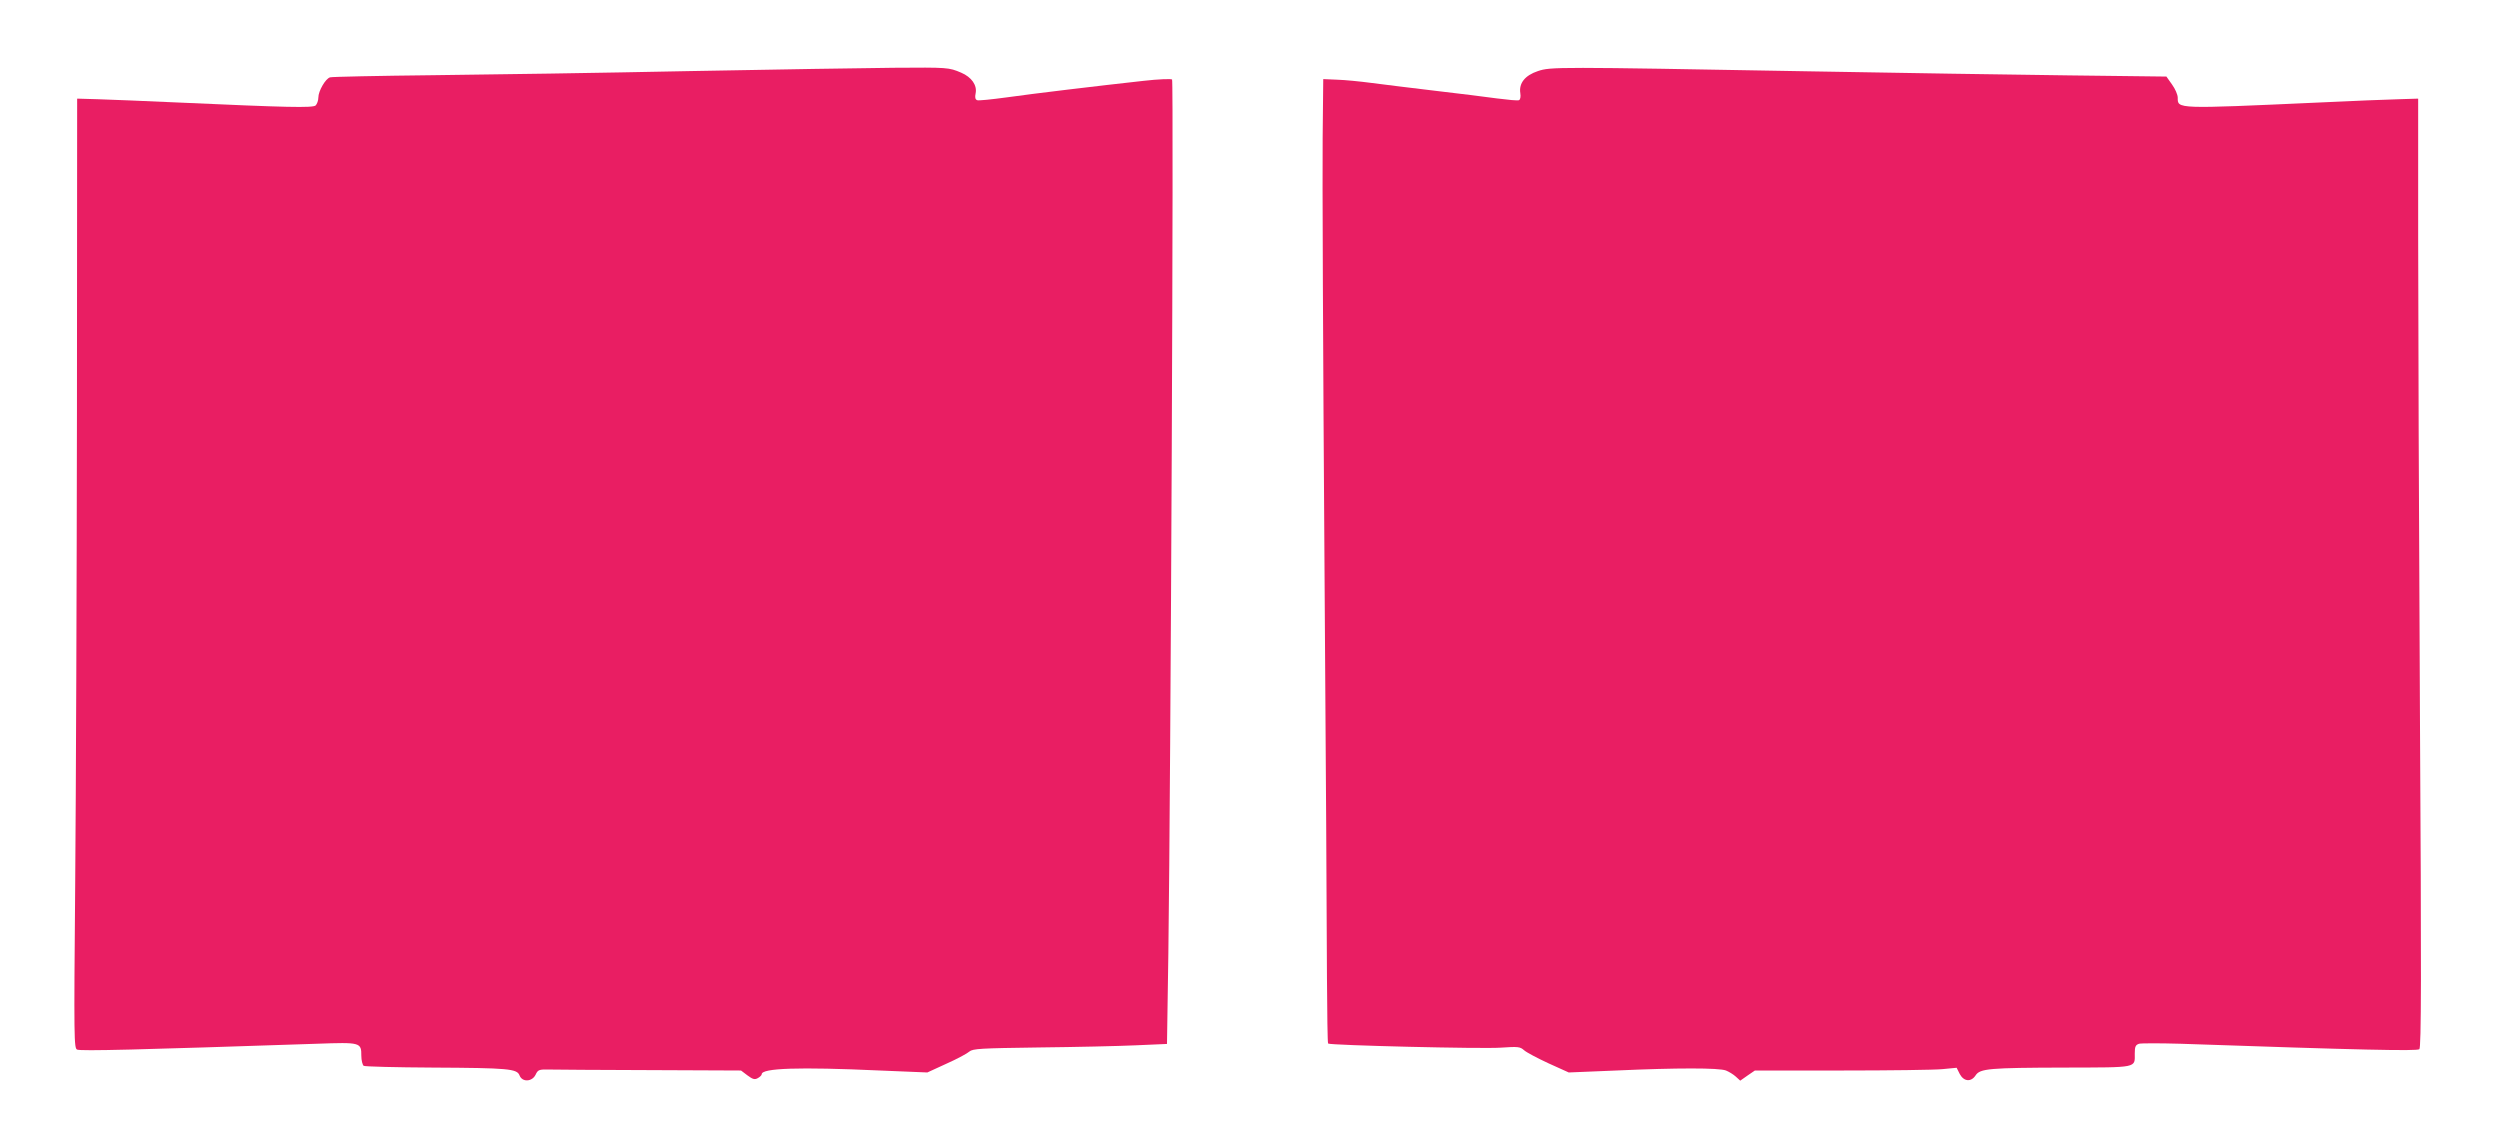 <?xml version="1.0" standalone="no"?>
<!DOCTYPE svg PUBLIC "-//W3C//DTD SVG 20010904//EN"
 "http://www.w3.org/TR/2001/REC-SVG-20010904/DTD/svg10.dtd">
<svg version="1.0" xmlns="http://www.w3.org/2000/svg"
 width="1280pt" height="576pt" viewBox="0 0 1280 576"
 preserveAspectRatio="xMidYMid meet">
<g transform="translate(0,576) scale(0.1,-0.1)"
fill="#e91e63" stroke="none">
<path d="M4575 5413 c-137 -1 -608 -9 -1045 -17 -437 -9 -1027 -18 -1310 -21
-283 -3 -522 -8 -530 -11 -23 -6 -60 -70 -60 -103 0 -16 -7 -34 -14 -41 -16
-13 -145 -10 -701 15 -171 8 -357 15 -415 17 l-105 3 -1 -1590 c-1 -875 -5
-1968 -9 -2431 -7 -800 -6 -841 10 -848 22 -8 301 -1 1227 30 225 8 228 7 228
-62 0 -23 6 -46 12 -51 7 -4 166 -8 353 -9 389 -2 432 -6 445 -40 14 -36 64
-33 82 3 12 26 18 28 68 27 30 -1 264 -2 520 -3 l464 -2 33 -25 c27 -20 37
-23 53 -14 11 6 20 15 20 20 0 31 187 38 605 19 l243 -10 98 45 c54 24 106 52
117 62 18 15 58 17 356 21 185 2 408 7 496 11 l160 7 7 465 c12 895 28 4464
19 4473 -4 4 -69 2 -147 -7 -235 -26 -562 -65 -703 -85 -74 -10 -141 -17 -148
-14 -10 4 -12 15 -8 34 9 42 -20 84 -74 107 -64 27 -67 27 -346 25z"/>
<path d="M7874 5396 c-66 -22 -98 -62 -90 -113 3 -19 0 -33 -7 -36 -7 -3 -57
2 -112 9 -55 8 -197 25 -315 39 -118 14 -264 32 -325 40 -60 8 -141 16 -180
17 l-70 3 -3 -300 c-2 -165 2 -1123 9 -2130 7 -1007 13 -1981 13 -2167 1 -185
3 -338 6 -341 10 -9 791 -28 884 -21 88 6 99 5 119 -13 12 -11 69 -41 125 -67
l104 -47 243 10 c312 14 526 14 562 0 15 -6 38 -20 50 -31 l23 -21 37 26 38
26 444 0 c244 0 476 3 516 7 l73 7 16 -32 c21 -39 58 -42 81 -7 23 35 68 39
458 40 377 1 357 -3 357 73 0 34 4 43 22 49 12 3 107 3 212 0 927 -32 1208
-38 1223 -28 10 6 11 374 3 1732 -5 949 -9 2042 -9 2430 l0 705 -98 -3 c-54
-1 -240 -9 -413 -17 -731 -33 -720 -33 -720 25 0 15 -13 45 -29 67 l-29 41
-499 6 c-274 3 -878 13 -1343 21 -1285 23 -1310 23 -1376 1z"/>
</g>
</svg>

